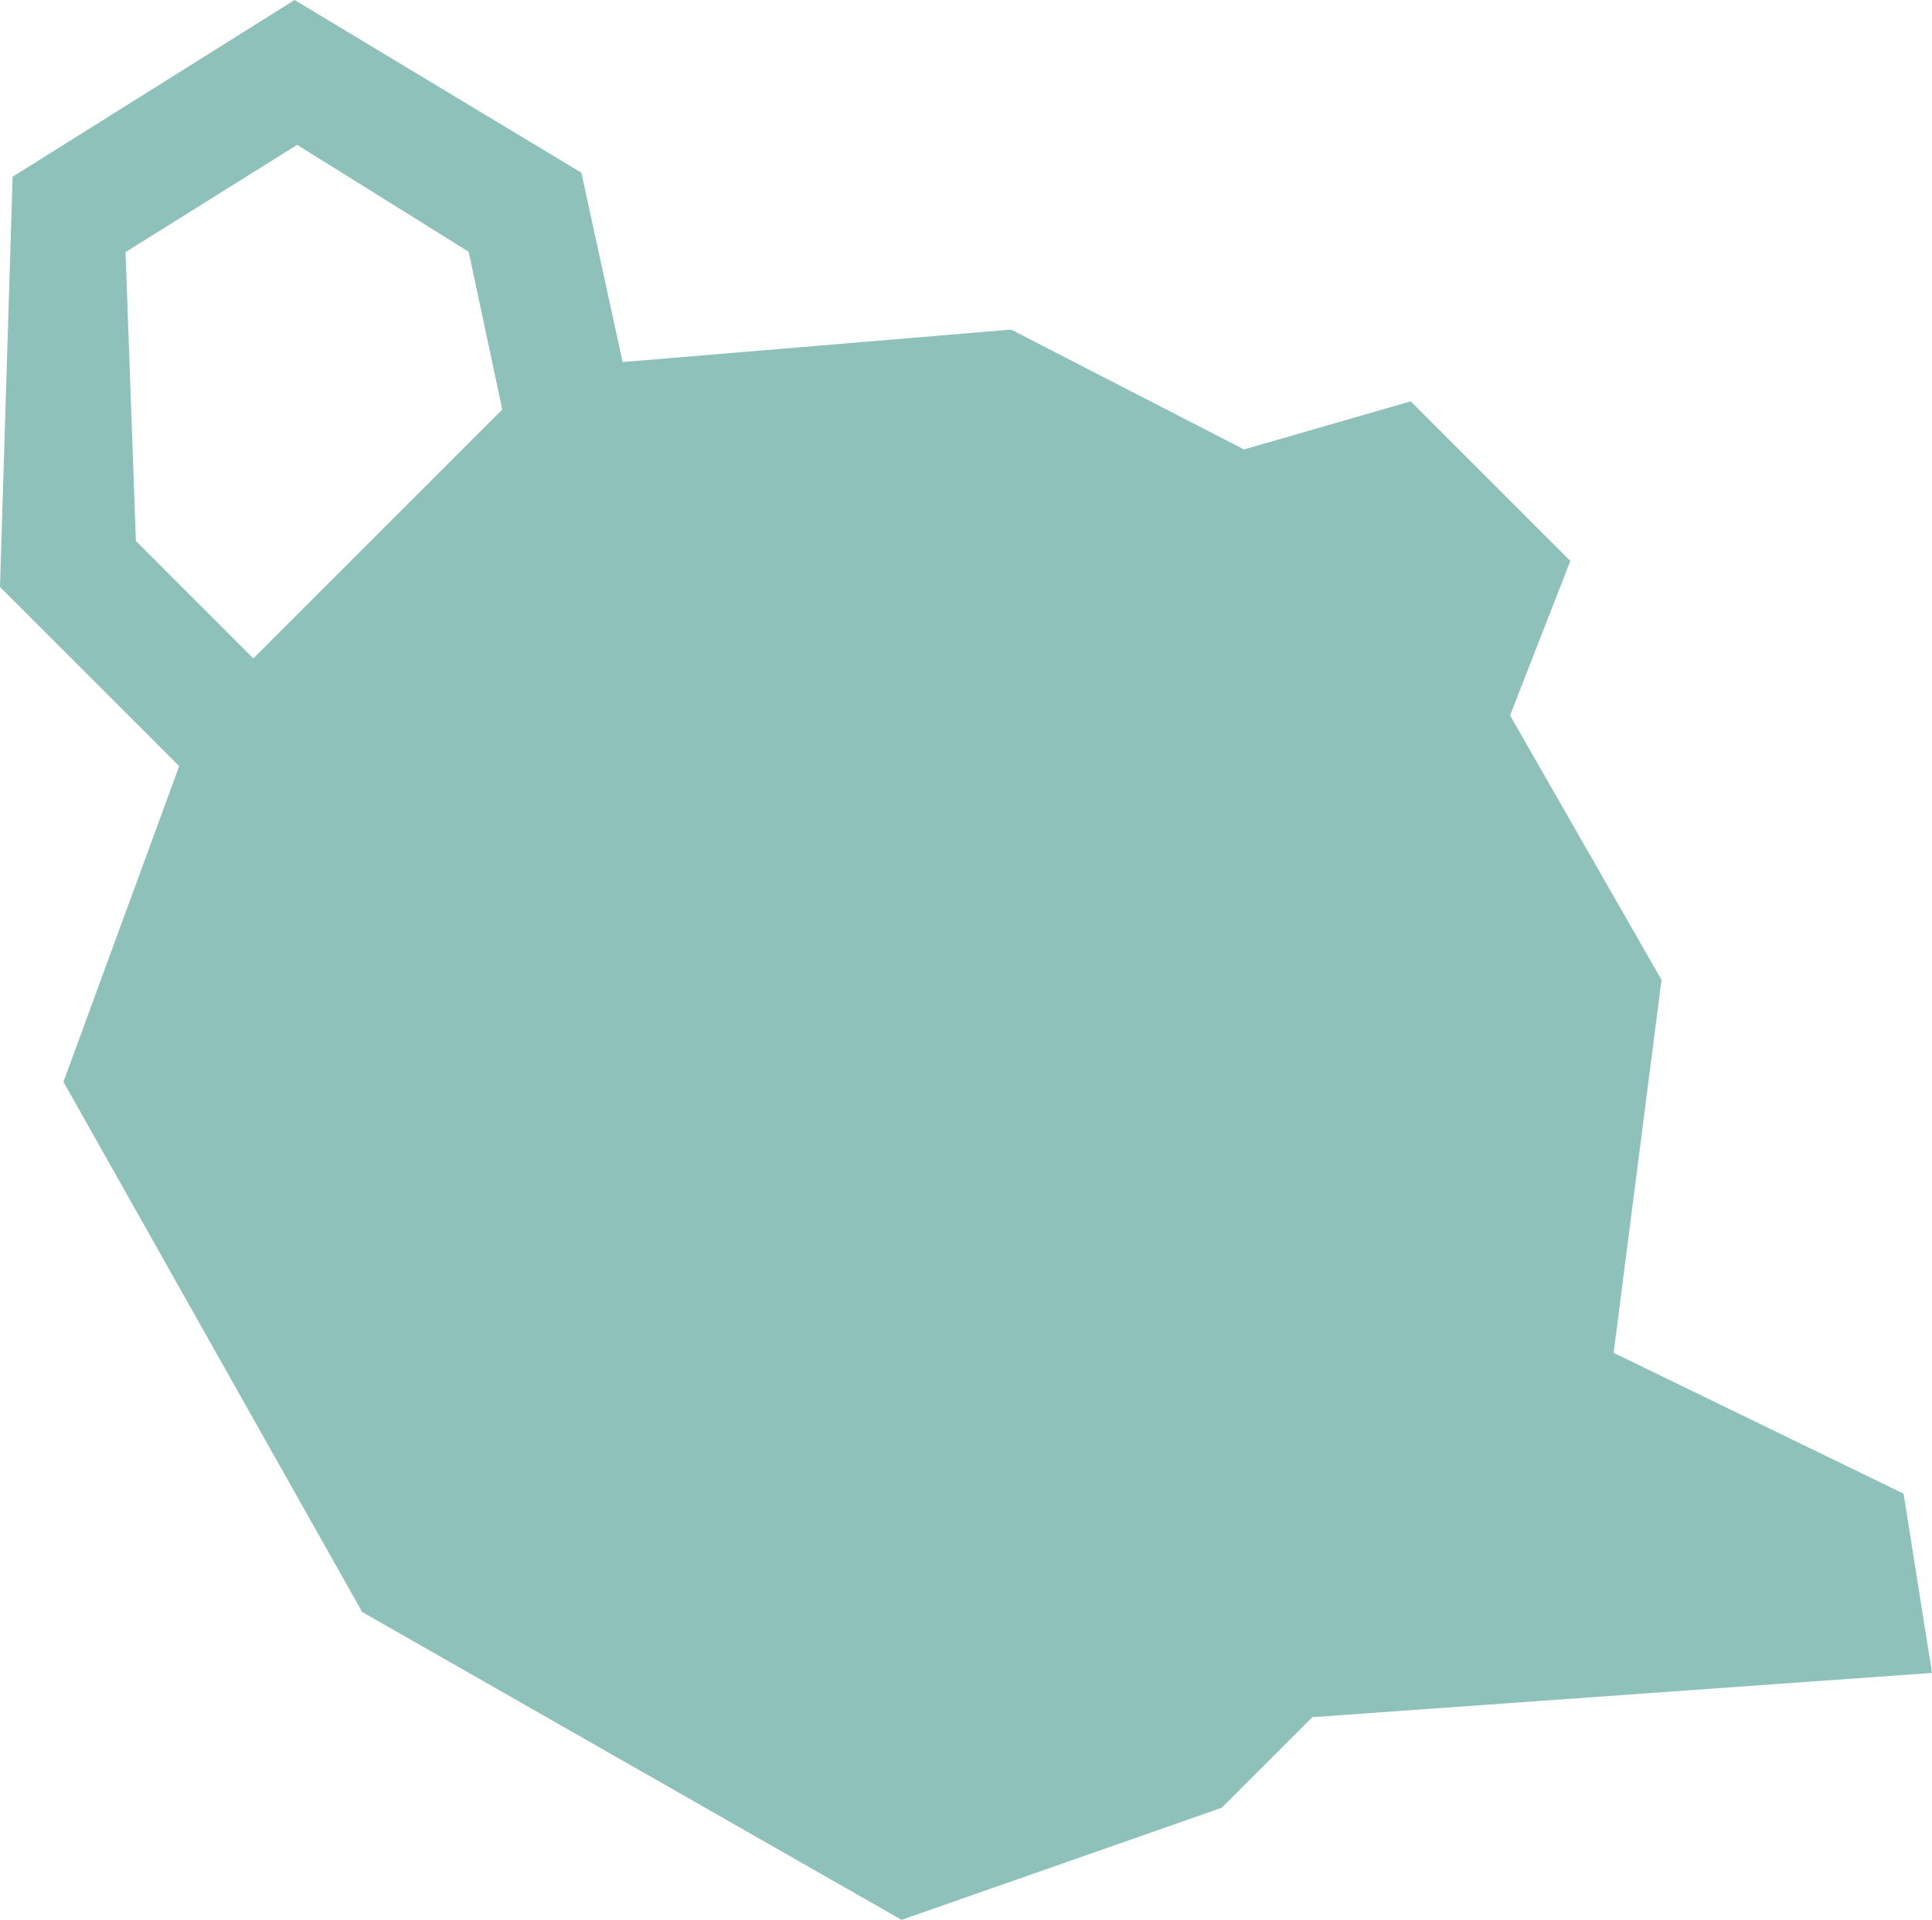 <svg viewBox="0 0 588.2 584.62" xmlns="http://www.w3.org/2000/svg" id="Layer_2">
  <defs>
    <style>
      .cls-1 {
        fill: #8fc1bb;
      }
    </style>
  </defs>
  <g data-name="Layer_2" id="Layer_2-2">
    <g id="Layer_1-2">
      <path d="M307.82,100.36l70.93,36.5,50.73-14.65,48.61,48.61-18.35,47.03,46.11,80.54-14.58,113.57,88.28,42.89,8.65,54.58-188.66,13.48-27.58,27.58-97.47,34.13-164.23-93.75L19.32,329.44l35.24-96.13L0,178.75,3.84,53.83,89.69,0l87.3,52.58,12.57,57.67,118.26-9.88h0ZM142.68,76.66l-52.21-32.55-52.25,32.66,3.15,87.97,35.76,35.76,75.79-75.79-10.23-48.04h0Z" class="cls-1"></path>
    </g>
  </g>
</svg>